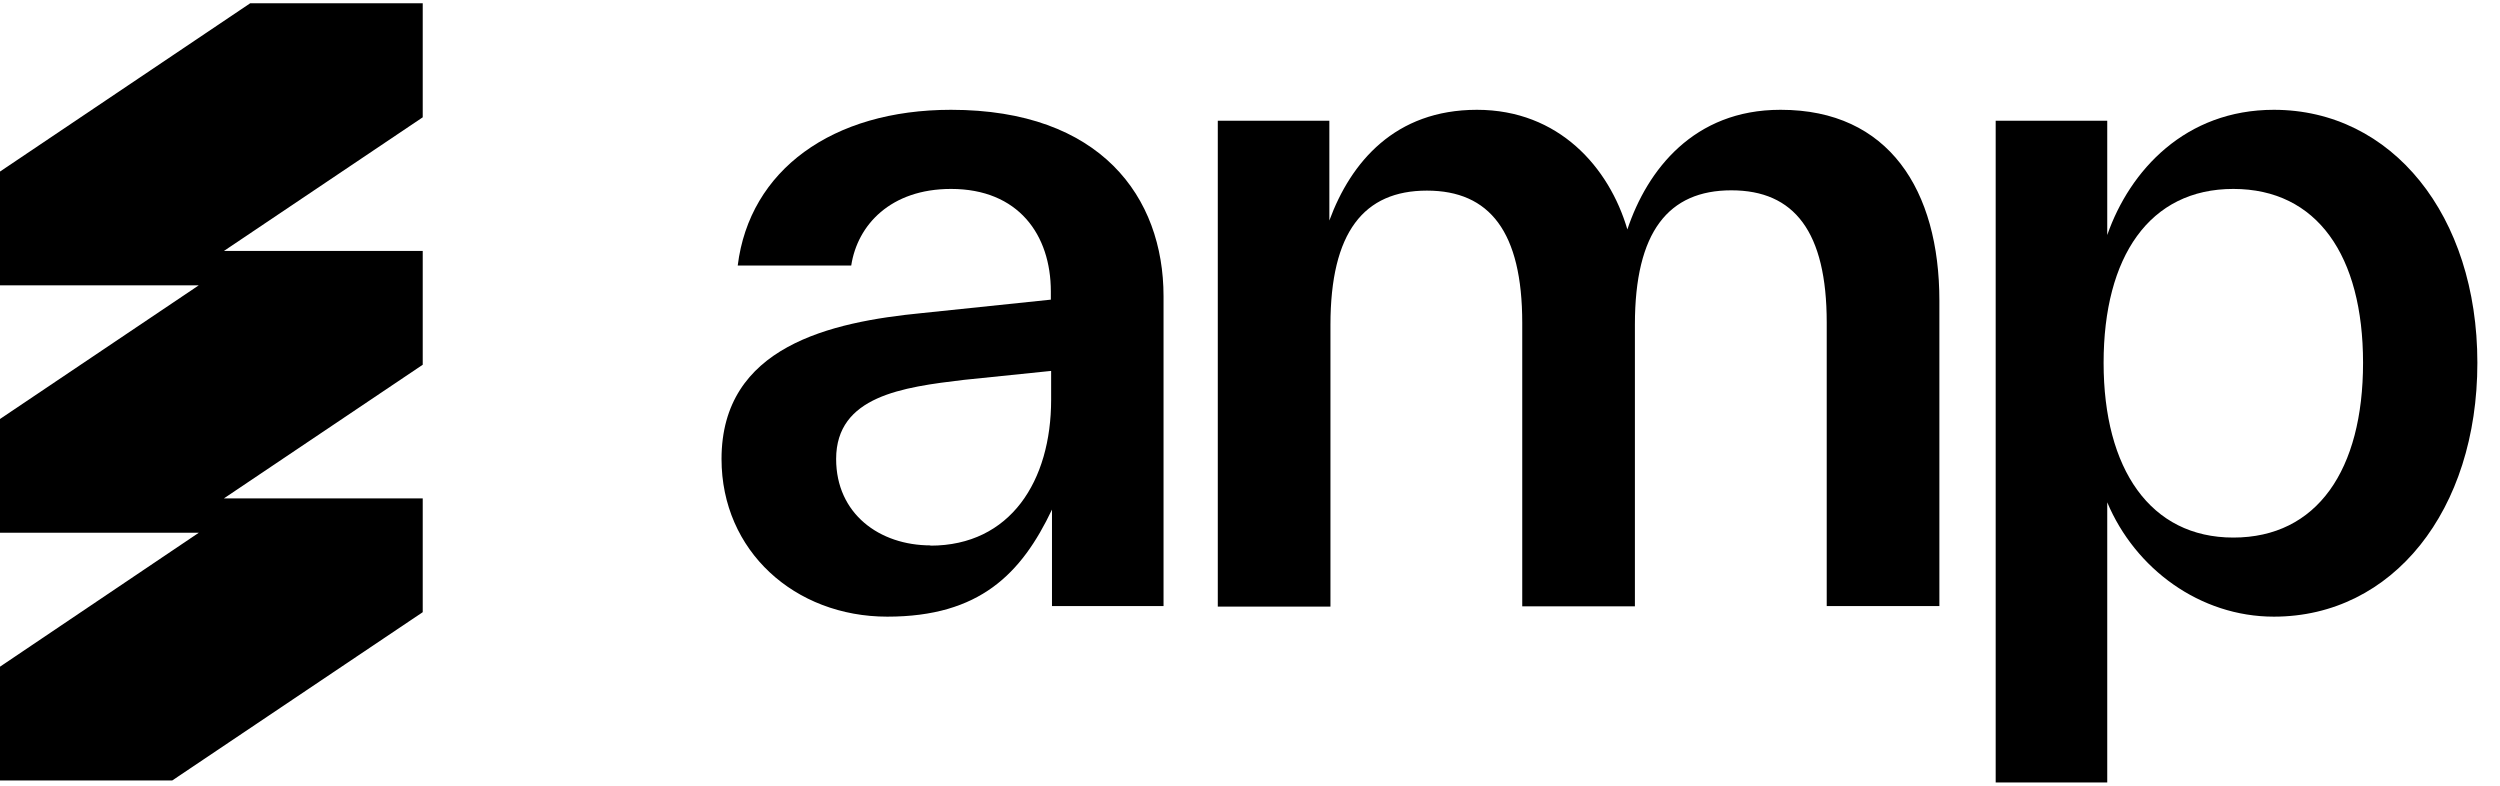 <svg width="105" height="33" viewBox="0 0 77 24" fill="none" xmlns="http://www.w3.org/2000/svg">
<g id="logo">
<g id="Group 2147259632">
<path id="Vector" d="M13.011 0H7.707L0 5.184V8.688H6.122L0 12.805V16.309H6.122L0 20.434V23.939H5.304L13.02 18.755V15.25H6.897L13.02 11.134V7.629H6.897L13.02 3.513V0H13.011Z" fill="black"/>
<path id="Vector_2" d="M70.035 3.282C73.669 3.282 76.303 6.528 76.303 11.075C76.303 15.621 73.694 18.893 70.035 18.893C67.761 18.893 65.764 17.421 64.903 15.372V24H61.467V3.618H64.903V7.139C65.6 5.142 67.314 3.282 70.035 3.282ZM68.786 16.457C71.369 16.457 72.782 14.373 72.782 11.075C72.782 7.777 71.369 5.719 68.786 5.719C66.203 5.719 64.791 7.803 64.791 11.075C64.791 14.347 66.229 16.457 68.786 16.457Z" fill="black"/>
<path id="Vector_3" d="M54.85 3.282C58.174 3.282 59.733 5.753 59.733 9.163V18.567H56.263V9.835C56.263 7.036 55.264 5.762 53.326 5.762C51.389 5.762 50.355 7.036 50.355 9.895V18.575H46.885V9.844C46.885 7.045 45.886 5.771 43.949 5.771C42.011 5.771 40.978 7.045 40.978 9.904V18.584H37.508V3.618H40.944V6.692C41.607 4.892 42.967 3.282 45.49 3.282C48.013 3.282 49.563 5.056 50.123 6.967C50.734 5.133 52.172 3.282 54.833 3.282H54.85Z" fill="black"/>
<path id="Vector_4" d="M29.292 3.282C33.899 3.282 35.837 5.968 35.837 9.025V18.566H32.401V15.595C31.462 17.567 30.179 18.893 27.329 18.893C24.479 18.893 22.223 16.87 22.223 14.037C22.223 10.567 25.581 9.817 28.405 9.542L32.366 9.129V8.879C32.366 7.131 31.367 5.719 29.292 5.719C27.432 5.719 26.408 6.829 26.218 8.078H22.722C23.084 5.142 25.633 3.282 29.292 3.282ZM28.655 16.706C31.126 16.706 32.375 14.709 32.375 12.211V11.324L29.688 11.6C27.803 11.824 25.753 12.099 25.753 14.037C25.753 15.725 27.088 16.698 28.664 16.698L28.655 16.706Z" fill="black"/>
</g>
</g>
</svg>
